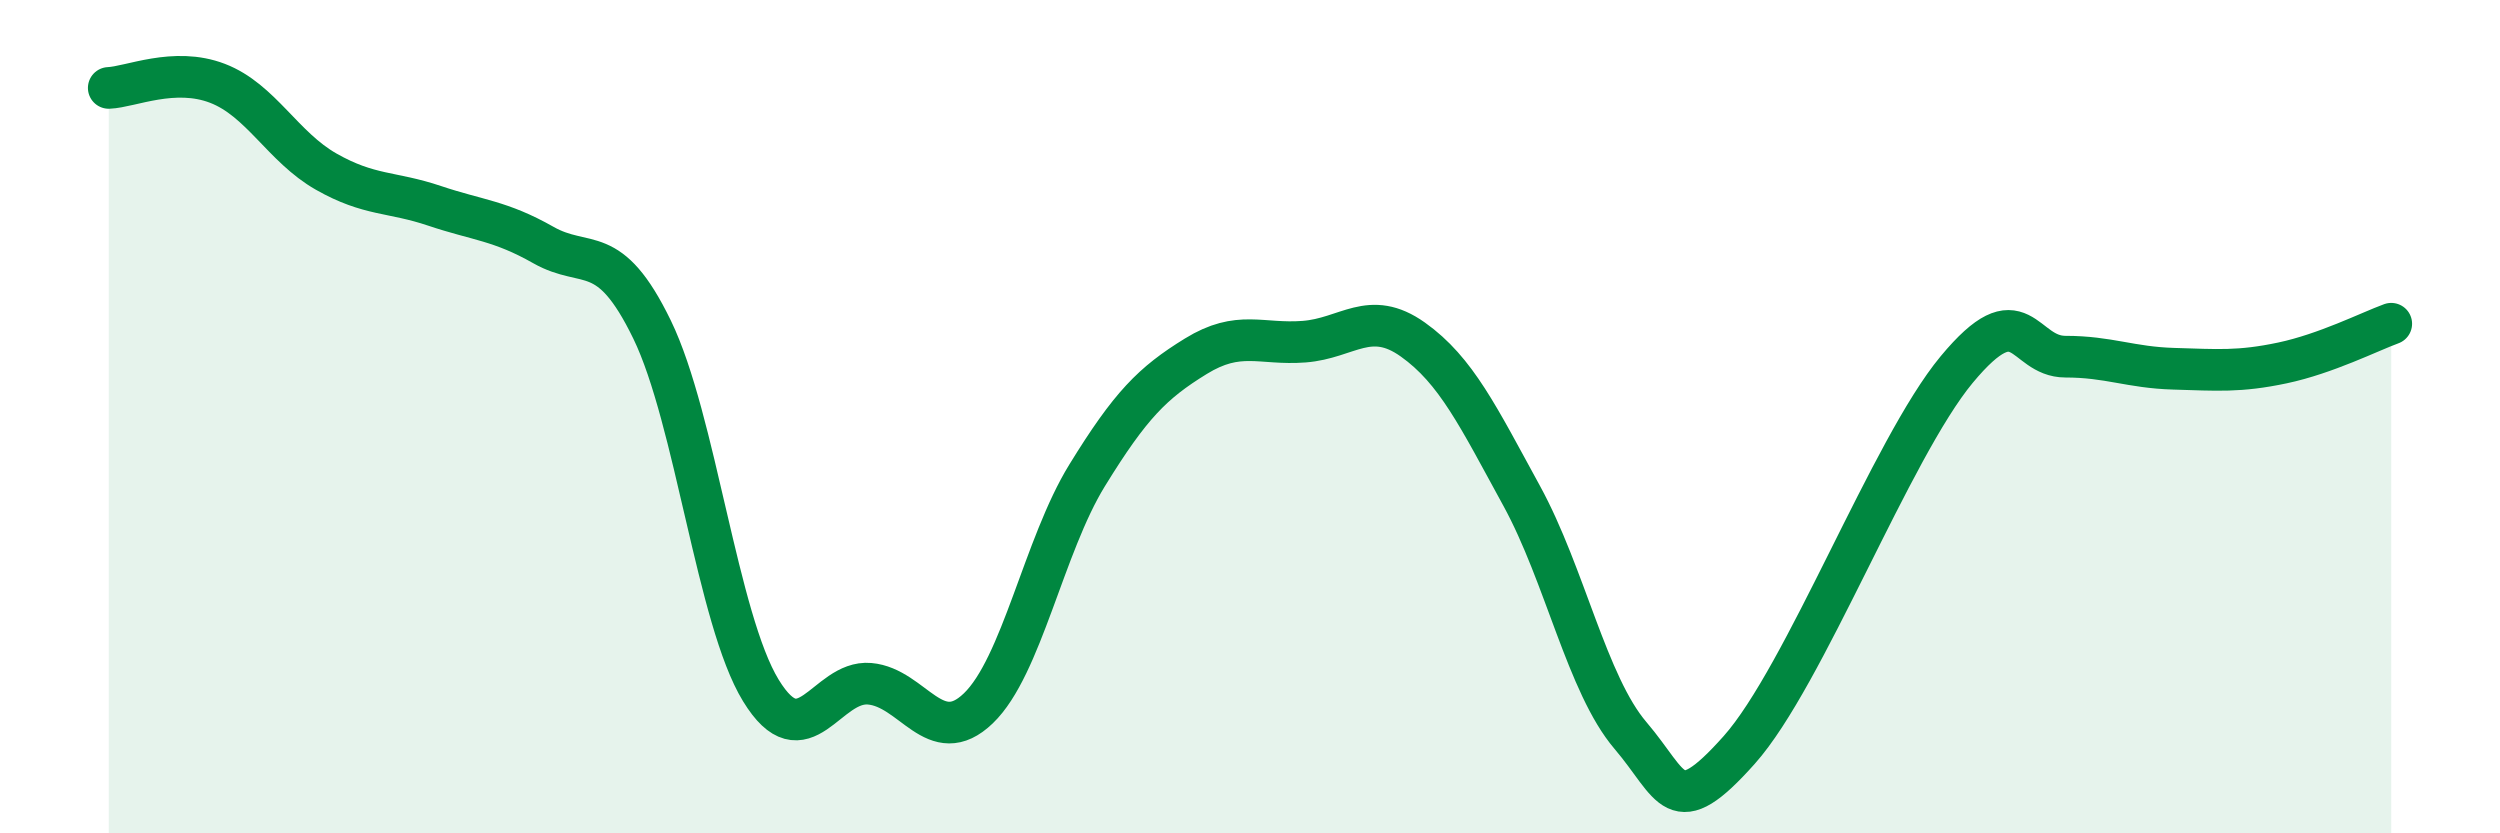 
    <svg width="60" height="20" viewBox="0 0 60 20" xmlns="http://www.w3.org/2000/svg">
      <path
        d="M 2.61,2.11 C 3.13,2.09 4.18,1.6 5.22,2 C 6.26,2.4 6.79,3.53 7.83,4.12 C 8.87,4.71 9.39,4.59 10.43,4.94 C 11.47,5.29 12,5.29 13.04,5.88 C 14.08,6.47 14.61,5.77 15.65,7.91 C 16.69,10.05 17.22,14.87 18.26,16.57 C 19.3,18.27 19.83,16.32 20.87,16.41 C 21.91,16.5 22.44,18 23.48,17 C 24.52,16 25.05,13.1 26.09,11.41 C 27.13,9.72 27.66,9.19 28.7,8.55 C 29.74,7.91 30.26,8.28 31.3,8.2 C 32.34,8.12 32.87,7.41 33.91,8.15 C 34.95,8.89 35.48,10 36.52,11.9 C 37.56,13.8 38.09,16.43 39.13,17.65 C 40.17,18.87 40.17,19.76 41.74,18 C 43.31,16.24 45.39,10.76 46.96,8.87 C 48.53,6.98 48.53,8.56 49.57,8.56 C 50.61,8.56 51.13,8.82 52.17,8.85 C 53.21,8.88 53.74,8.93 54.78,8.71 C 55.82,8.49 56.87,7.96 57.39,7.77L57.39 20L2.61 20Z"
        fill="#008740"
        opacity="0.1"
        stroke-linecap="round"
        stroke-linejoin="round"
      />
      <path
        d="M 2.61,2.11 C 3.13,2.09 4.18,1.6 5.22,2 C 6.26,2.4 6.79,3.53 7.83,4.12 C 8.87,4.71 9.39,4.59 10.43,4.94 C 11.47,5.29 12,5.29 13.04,5.88 C 14.08,6.47 14.61,5.77 15.65,7.91 C 16.69,10.05 17.22,14.87 18.26,16.57 C 19.3,18.27 19.83,16.32 20.87,16.41 C 21.91,16.5 22.44,18 23.48,17 C 24.52,16 25.05,13.1 26.09,11.41 C 27.13,9.72 27.66,9.19 28.7,8.55 C 29.74,7.91 30.26,8.28 31.3,8.2 C 32.34,8.12 32.87,7.41 33.91,8.15 C 34.95,8.89 35.48,10 36.52,11.9 C 37.56,13.8 38.09,16.43 39.13,17.65 C 40.17,18.87 40.17,19.76 41.74,18 C 43.31,16.24 45.39,10.76 46.96,8.87 C 48.53,6.98 48.53,8.56 49.57,8.56 C 50.61,8.56 51.13,8.82 52.17,8.85 C 53.21,8.88 53.74,8.93 54.78,8.71 C 55.82,8.49 56.87,7.96 57.39,7.77"
        stroke="#008740"
        stroke-width="1"
        fill="none"
        stroke-linecap="round"
        stroke-linejoin="round"
      />
    </svg>
  
